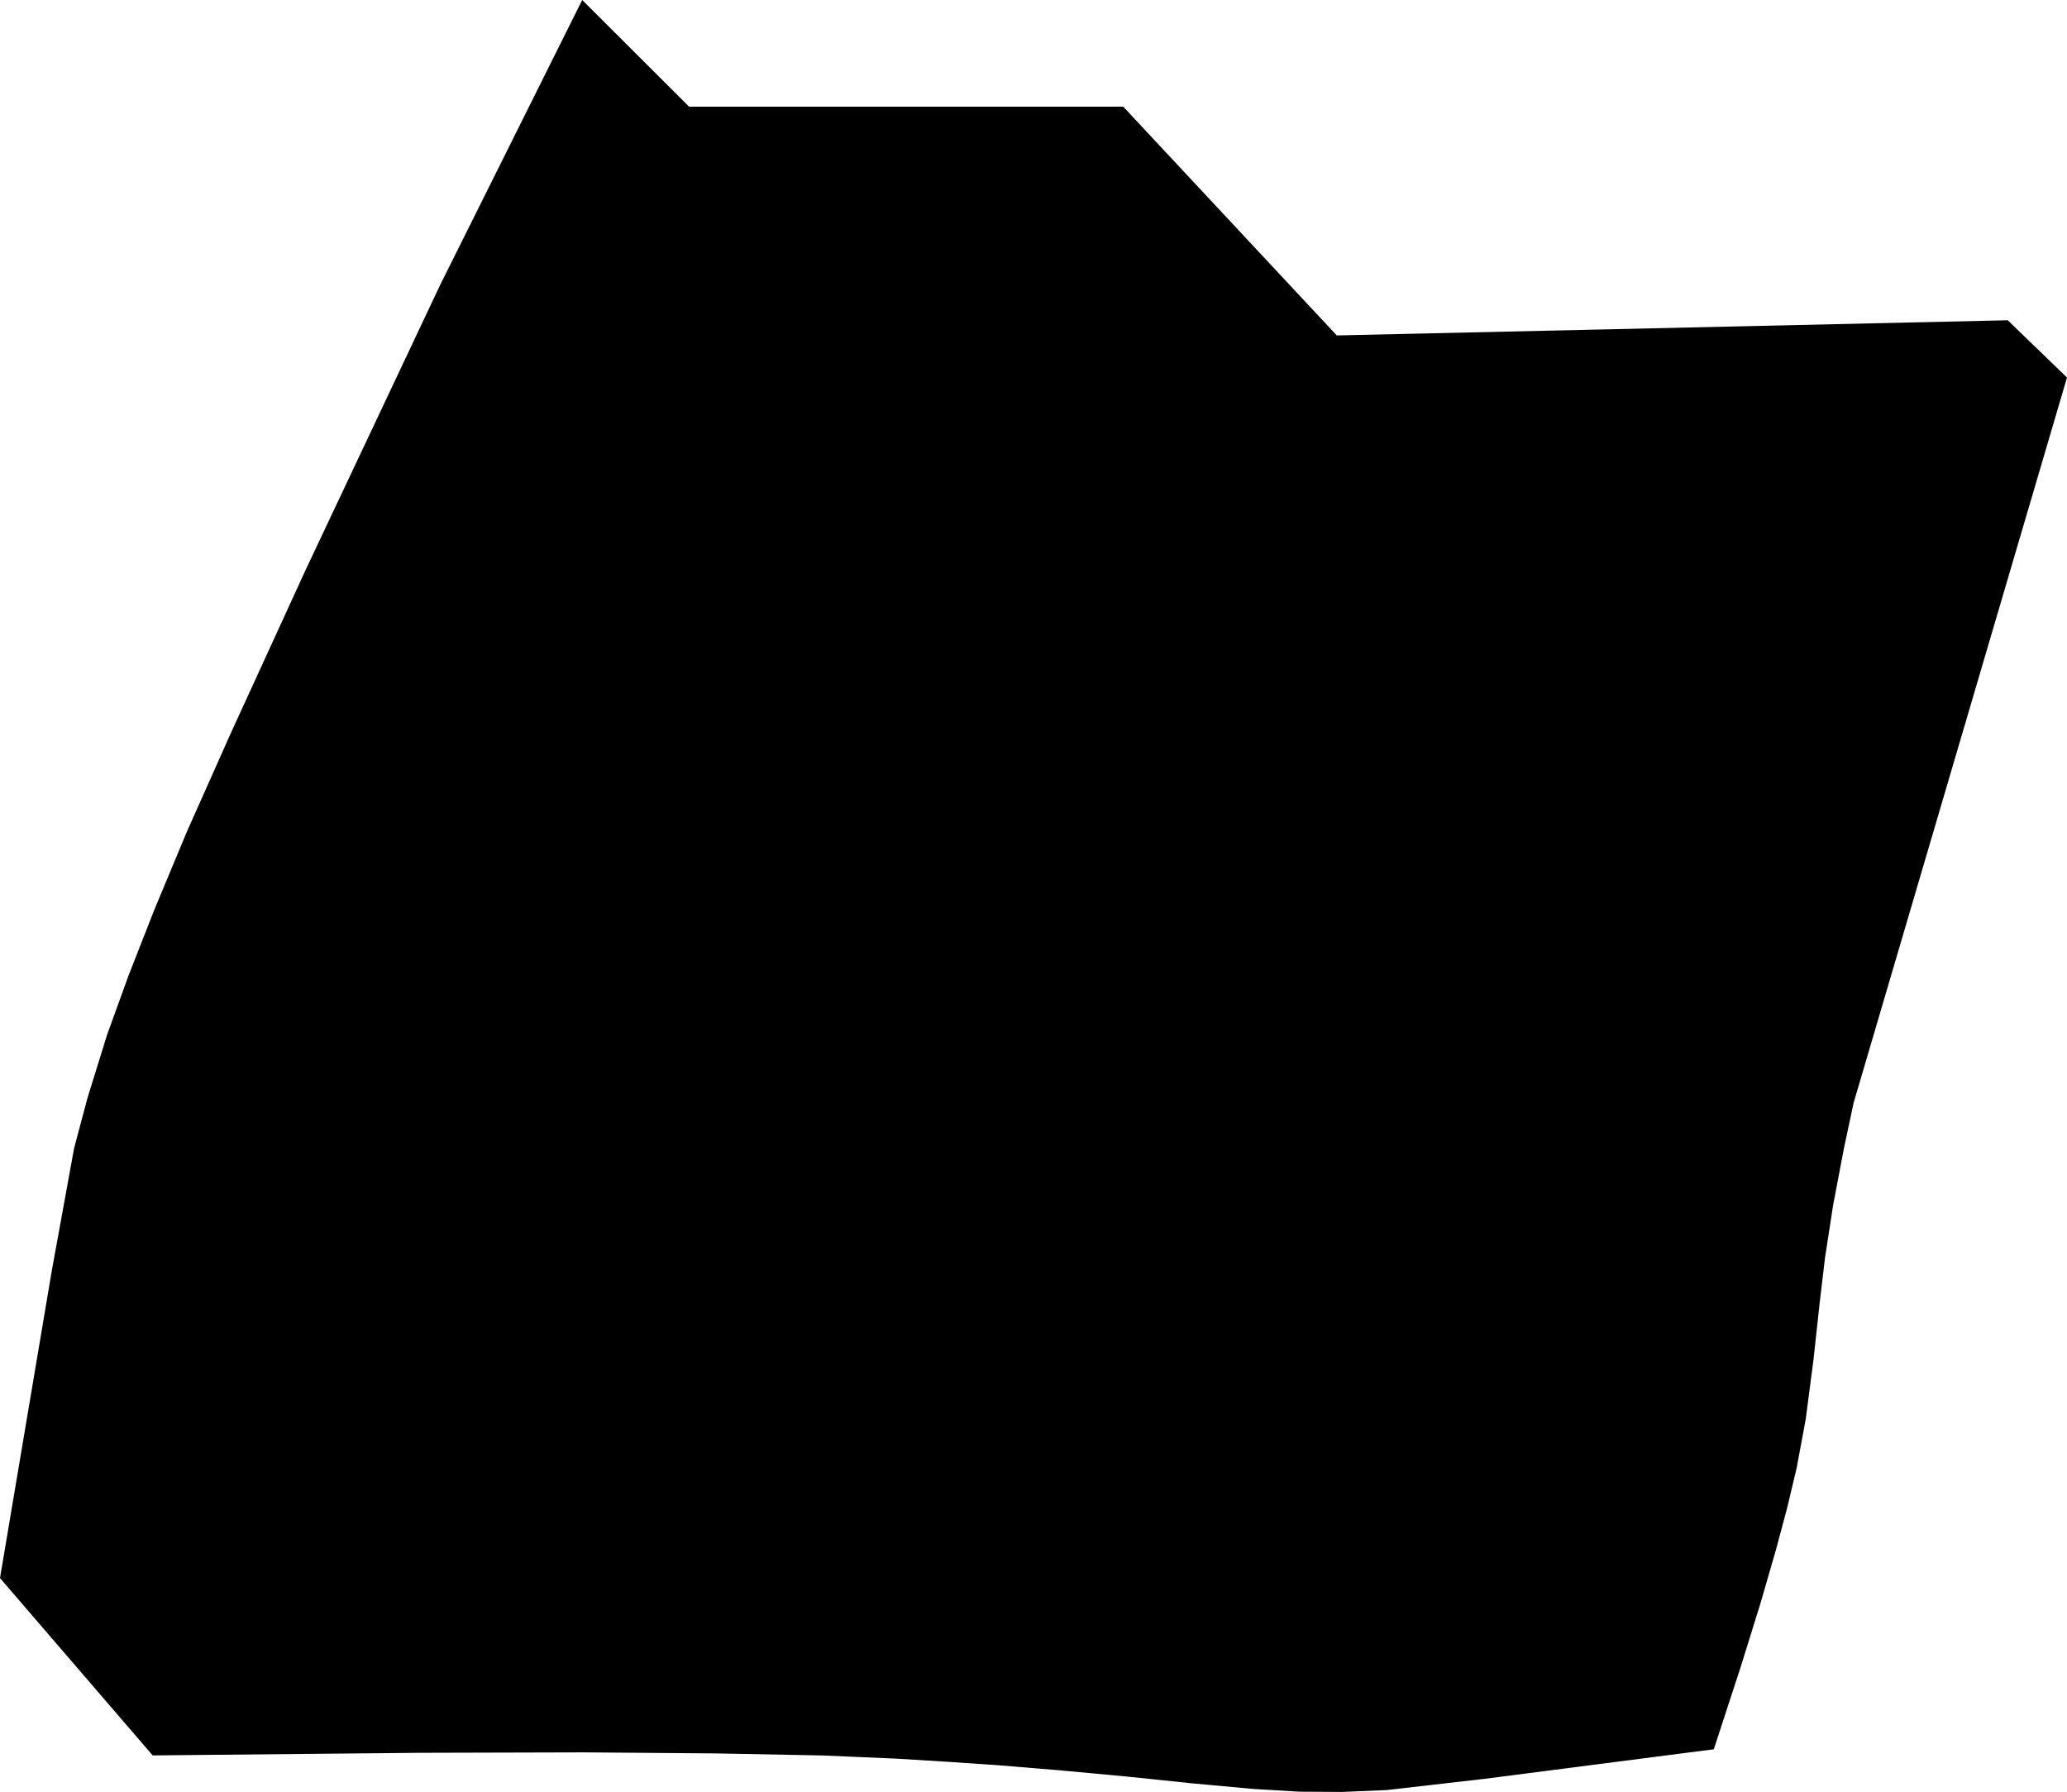 <svg width="1024" height="887.57" class="wof-county" edtf:cessation="" edtf:inception="" id="wof-%!s(int64=1108757965)" mz:is_ceased="-1" mz:is_current="0" mz:is_deprecated="1" mz:is_superseded="1" mz:is_superseding="0" mz:latitude="25.291209" mz:longitude="51.526831" mz:max_latitude="25.29495779334866" mz:max_longitude="51.53088983782281" mz:min_latitude="25.28820414173426" mz:min_longitude="51.52309807389698" mz:uri="https://data.whosonfirst.org/110/875/796/5/1108757965.geojson" viewBox="0 0 1024.00 887.57" wof:belongsto="102191569,85632299,85676749" wof:country="QA" wof:id="1108757965" wof:lastmodified="1552506174" wof:name="Al Bidda" wof:parent_id="85676749" wof:path="110/875/796/5/1108757965.geojson" wof:placetype="county" wof:repo="whosonfirst-data-admin-qa" wof:superseded_by="1377149575" wof:supersedes="" xmlns="http://www.w3.org/2000/svg" xmlns:edtf="x-urn:namespaces#edtf" xmlns:mz="x-urn:namespaces#mz" xmlns:wof="x-urn:namespaces#wof"><path d="M288.428 0,341.395 52.848,556.466 52.848,662.247 166.149,994.629 158.629,1024 186.994,918.271 546.337,913.487 568.815,908.133 596.937,904.103 623.119,901.421 645.782,898.442 673.228,894.568 702.921,890.087 727.017,885.425 746.66,879.791 767.705,872.136 794.169,862.153 826.247,849.016 866.443,820.581 870.108,792.147 873.773,735.278 881.103,686.954 886.648,664.797 887.57,643.744 887.441,620.565 886.072,590.11 883.264,558.976 880.023,526.188 876.972,494.267 874.323,470.754 872.725,444.213 871.087,407.723 869.515,354.668 868.489,289.415 867.972,208.095 868.191,75.636 869.478,0 781.645,6.405 743.636,12.81 705.627,25.619 629.609,36.694 568.803,43.381 543.691,53.046 512.55,63.614 483.376,76.309 450.991,92.518 412.088,114.221 363.412,151.398 282.305,218.015 141.216,288.428 0 Z"/></svg>